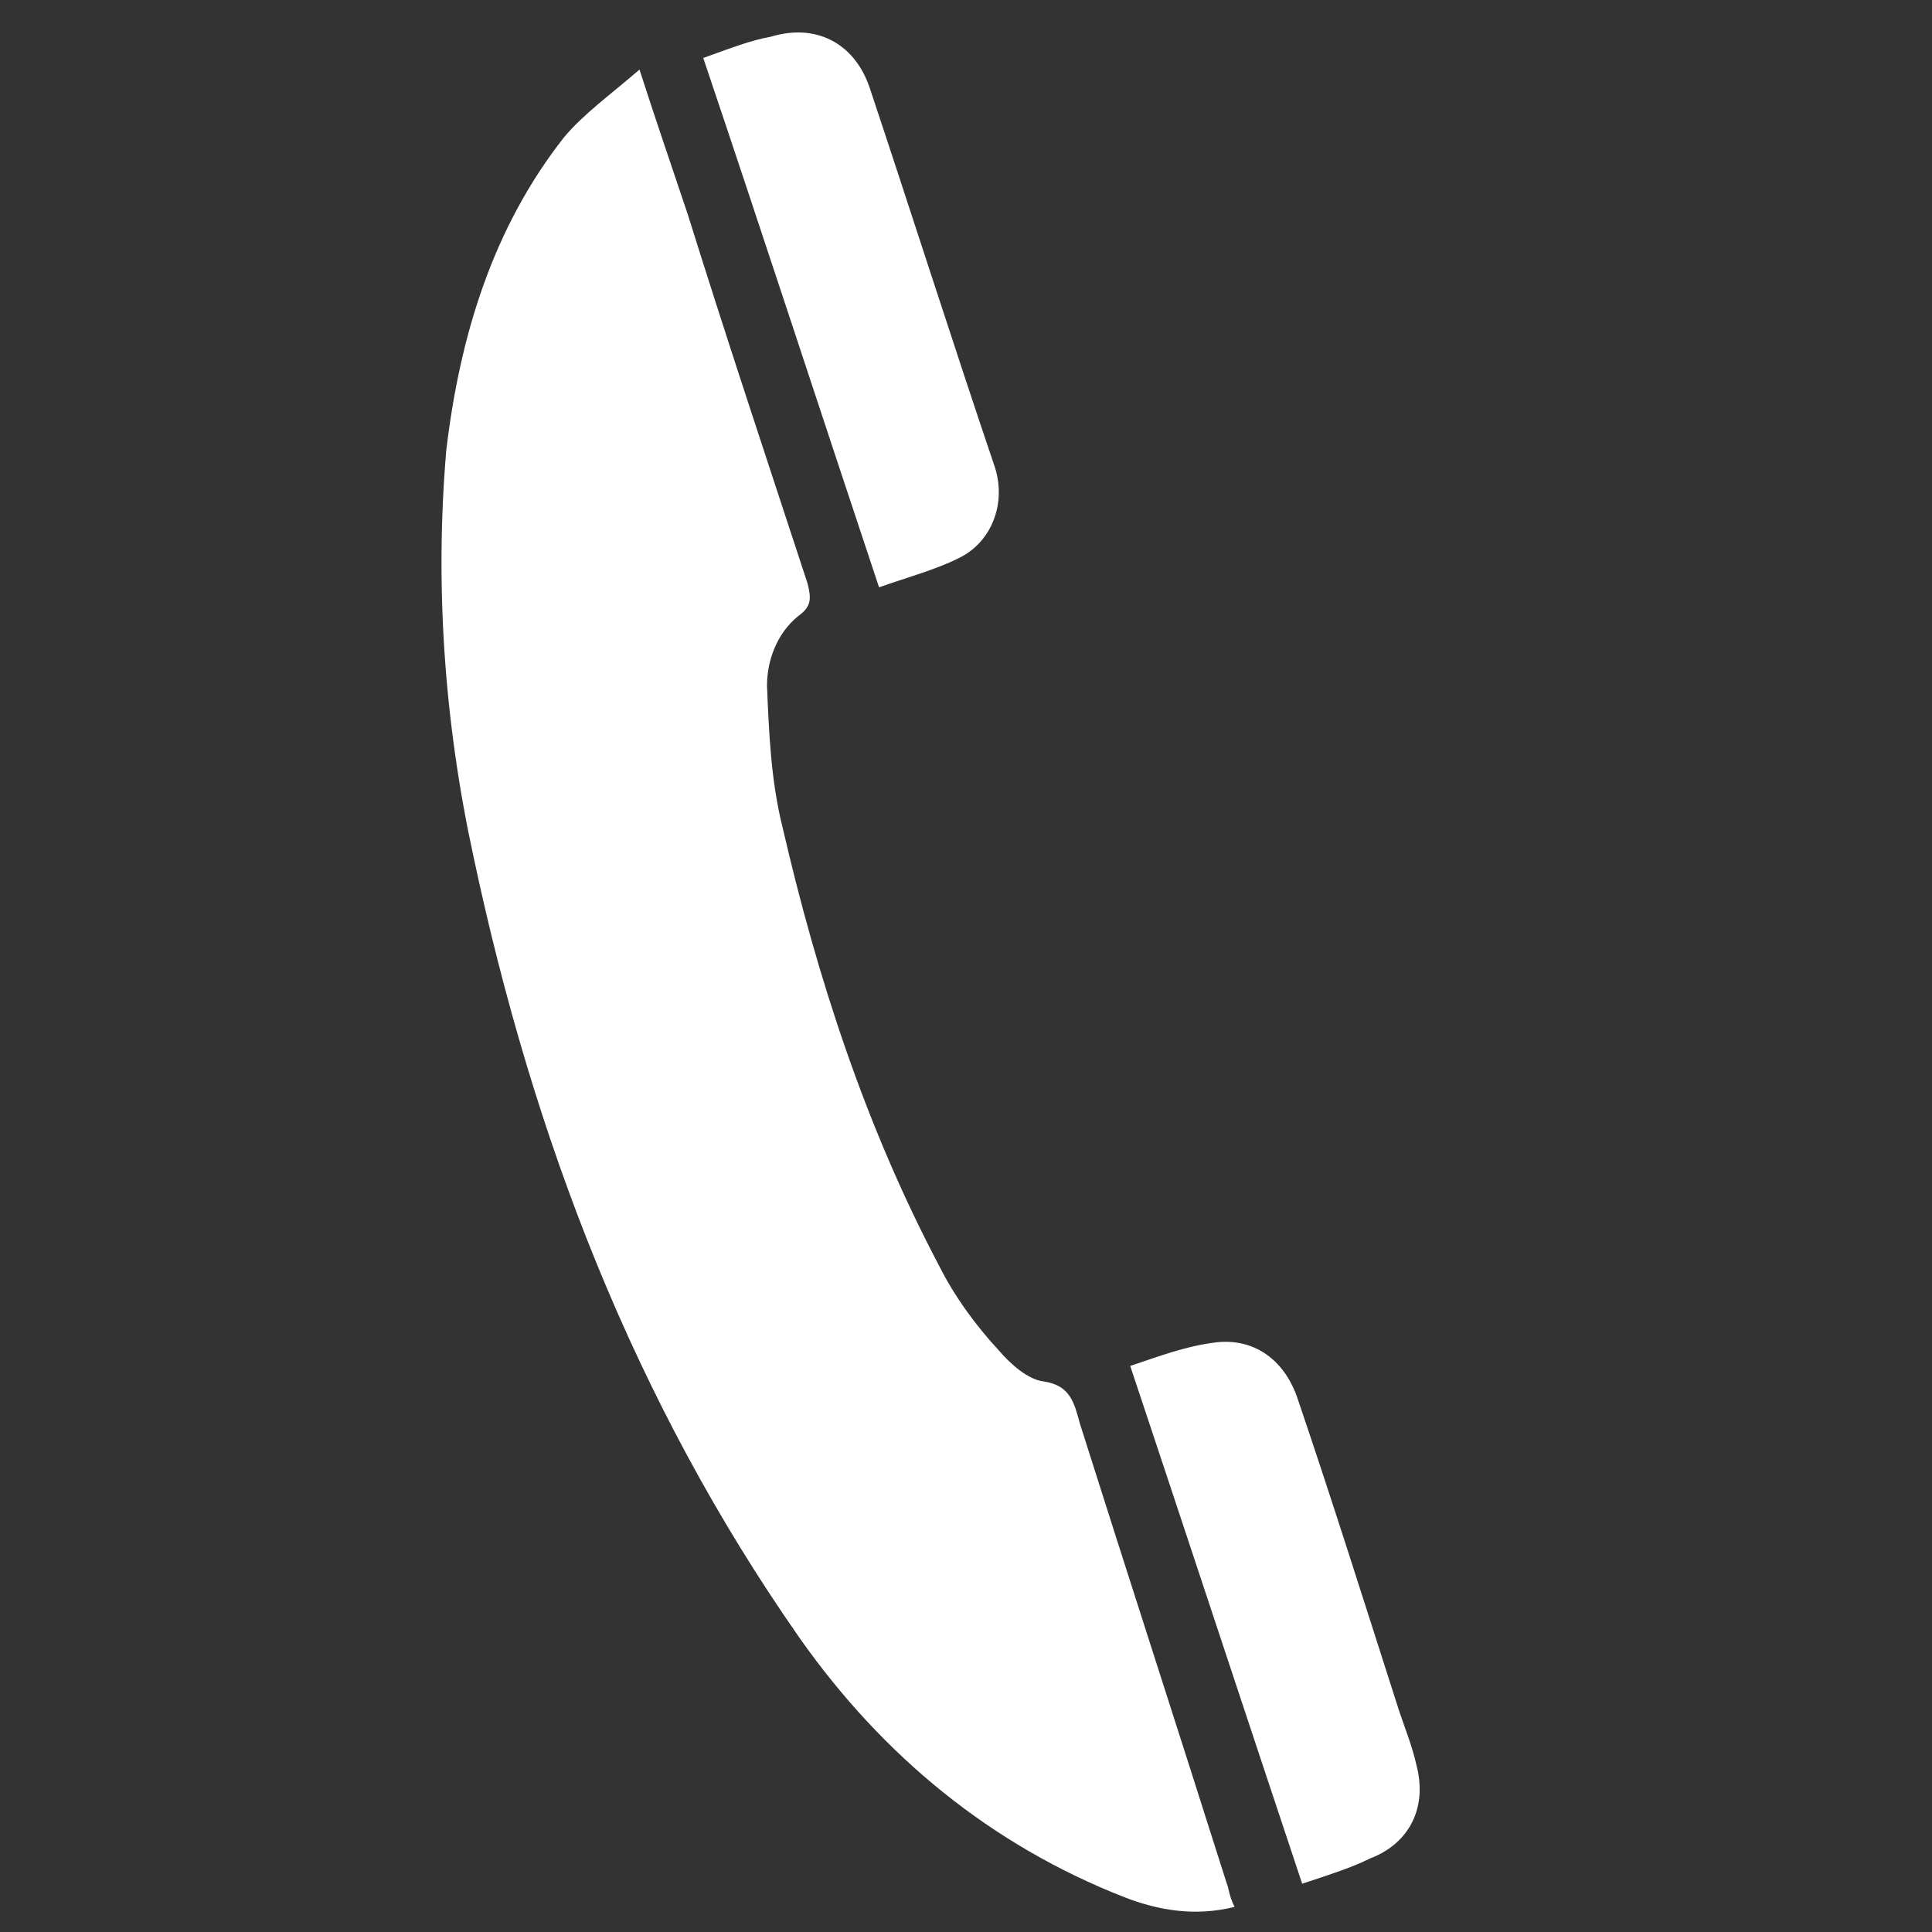<?xml version="1.0" encoding="utf-8"?>
<!-- Generator: Adobe Illustrator 23.0.3, SVG Export Plug-In . SVG Version: 6.00 Build 0)  -->
<svg version="1.1" id="Ebene_1" xmlns="http://www.w3.org/2000/svg" xmlns:xlink="http://www.w3.org/1999/xlink" x="0px" y="0px"
	 viewBox="0 0 100 100" style="enable-background:new 0 0 100 100;" xml:space="preserve">
<rect x="0" y="0" width="100" height="100" fill="#333333" stroke="none"/>
<style type="text/css">
	.st0{fill:#FFFFFF;}
</style>
<path class="st0" d="M63.9,98.7c-2,0.5-3.9,0.2-5.7-0.5c-6.9-2.7-12.5-7.3-16.8-13.4c-8.6-12.3-13.8-25.9-16.9-40.5
	c-1.5-6.9-2-14-1.4-21c0.7-5.9,2.4-11.5,6.1-16.2c1-1.2,2.4-2.2,3.9-3.5c0.9,2.8,1.7,5.1,2.5,7.5c2,6.4,4.1,12.7,6.2,19.1
	c0.2,0.8,0.2,1.2-0.5,1.7c-1.1,0.9-1.6,2.3-1.6,3.6c0.1,2.4,0.2,4.9,0.8,7.3c1.8,7.8,4.3,15.5,8.1,22.7c0.8,1.6,1.9,3.1,3.1,4.4
	c0.6,0.7,1.5,1.5,2.3,1.6c1.4,0.2,1.6,1.1,1.9,2.2c2.5,7.9,5.1,15.9,7.6,23.8C63.6,97.7,63.6,98.1,63.9,98.7z"/>
<path class="st0" d="M36.4,3c1.4-0.5,2.4-0.9,3.5-1.1c2.3-0.7,4.3,0.3,5.1,2.6c2.2,6.6,4.3,13.2,6.5,19.7c0.6,1.9-0.2,3.9-1.9,4.7
	c-1.2,0.6-2.7,1-4.1,1.5C42.4,21.1,39.5,12.2,36.4,3z"/>
<path class="st0" d="M67.4,97.5c-3-9-5.9-17.8-8.9-26.8c1.5-0.5,2.8-1,4.3-1.2c2-0.3,3.7,0.8,4.4,3c1.8,5.3,3.5,10.7,5.2,16
	c0.3,0.9,0.7,1.9,0.9,2.8c0.6,2.2-0.3,4.1-2.4,4.9C69.9,96.7,68.6,97.1,67.4,97.5z"/>
</svg>
